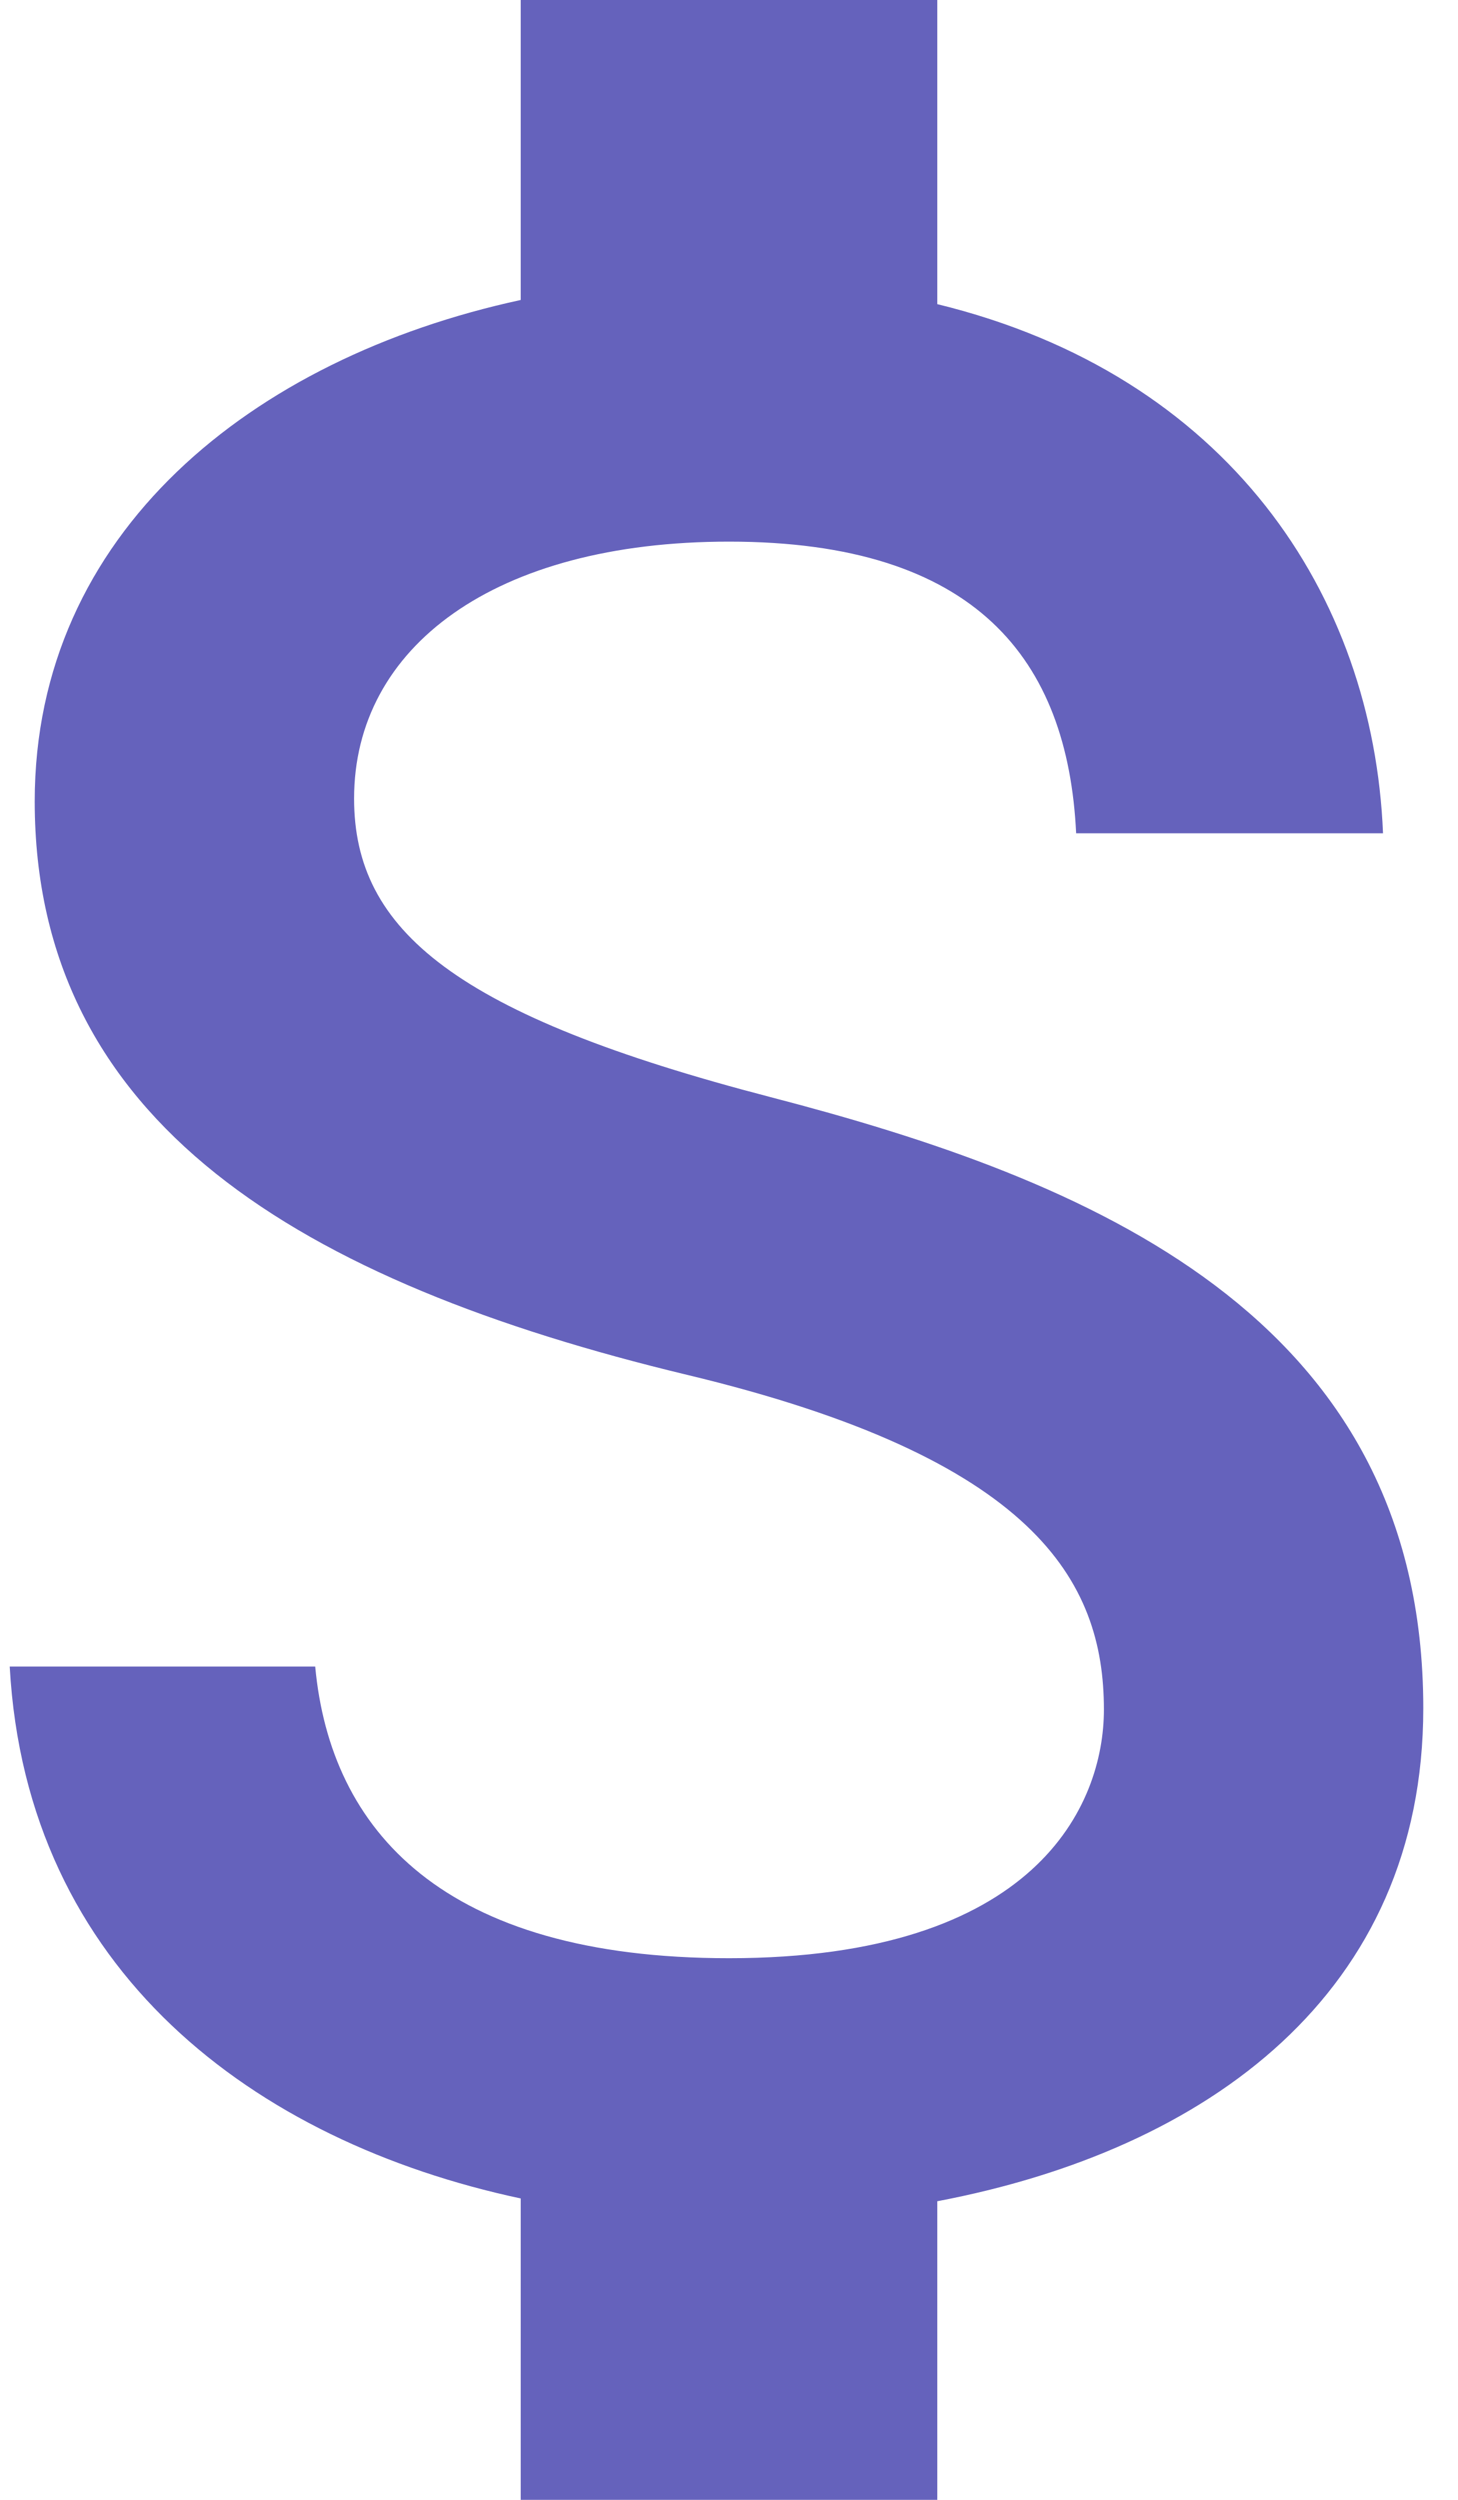 <svg width="21" height="36" viewBox="0 0 21 36" fill="none" xmlns="http://www.w3.org/2000/svg">
<path d="M11.1 15.8C6.56 14.62 5.1 13.4 5.1 11.5C5.1 9.32 7.12 7.8 10.5 7.8C14.06 7.8 15.38 9.5 15.5 12H19.92C19.78 8.56 17.68 5.4 13.5 4.38V0H7.5V4.32C3.62 5.16 0.5 7.68 0.5 11.54C0.5 16.16 4.32 18.46 9.9 19.8C14.9 21 15.9 22.76 15.9 24.62C15.9 26 14.92 28.2 10.5 28.2C6.38 28.2 4.76 26.36 4.54 24H0.14C0.38 28.38 3.66 30.84 7.5 31.66V36H13.5V31.7C17.4 30.96 20.5 28.7 20.5 24.6C20.5 18.92 15.64 16.98 11.1 15.8Z" fill="#6562BC"/>
</svg>
